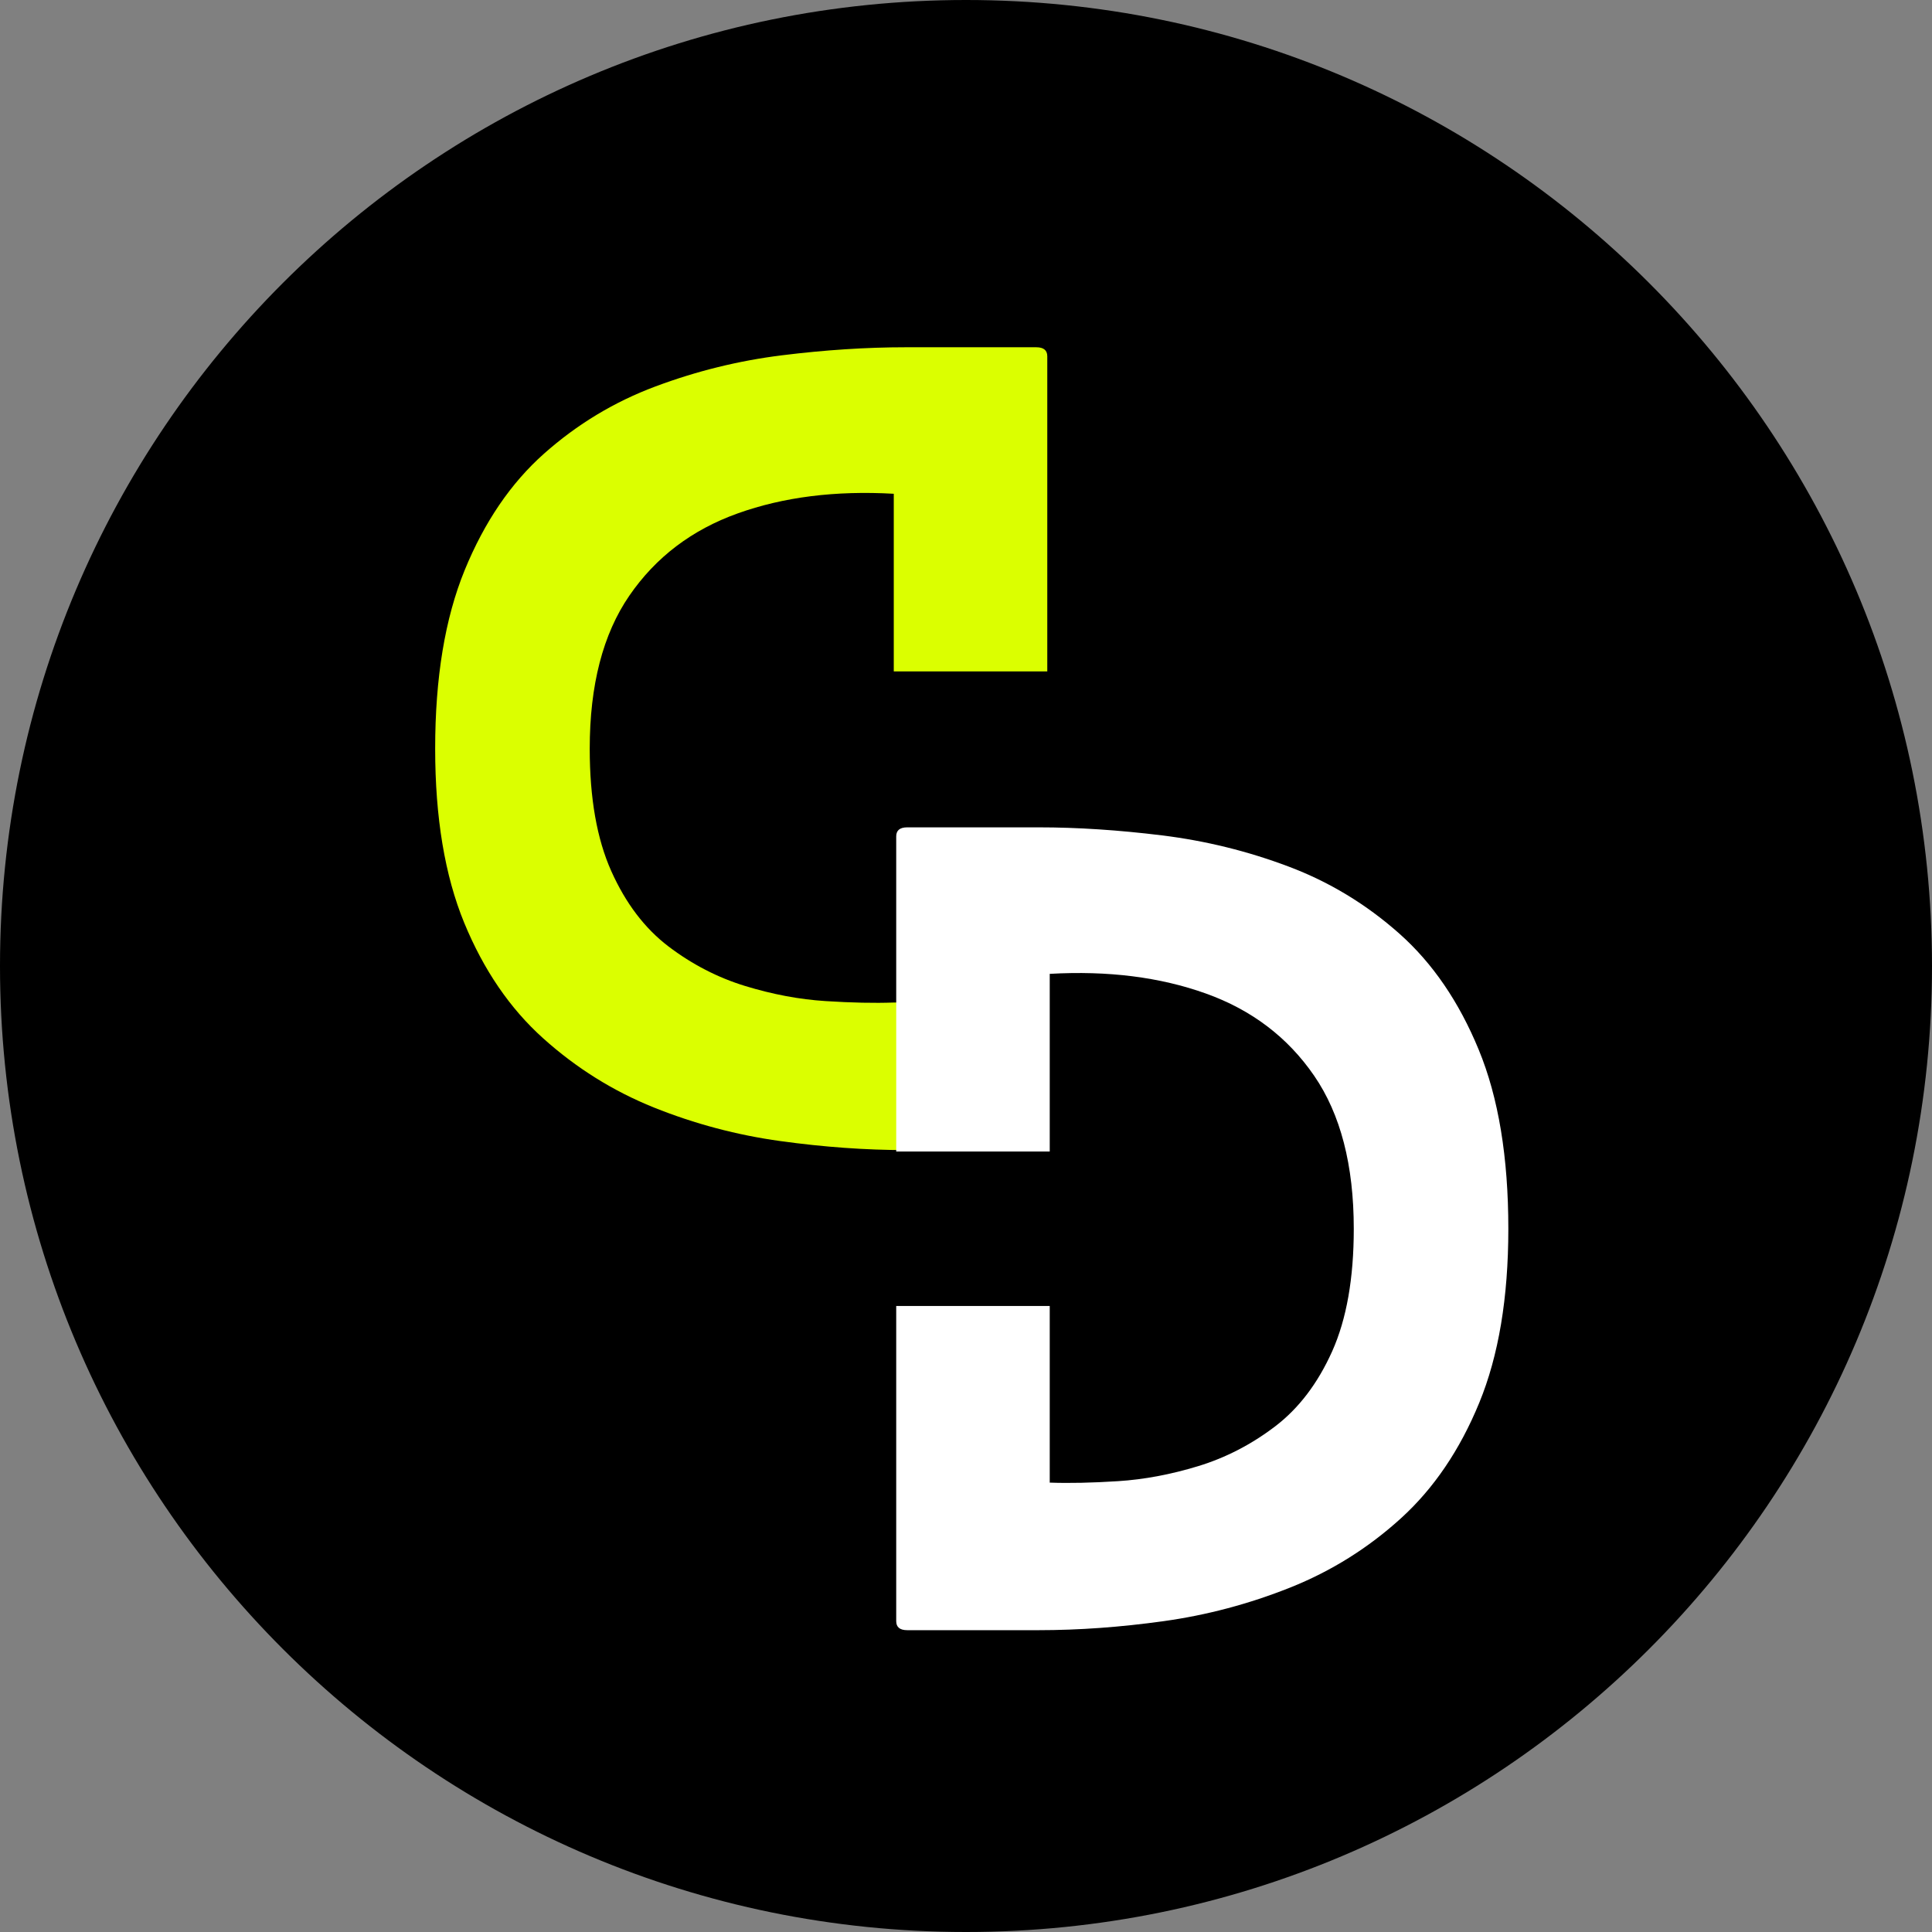 <svg xmlns="http://www.w3.org/2000/svg" xmlns:xlink="http://www.w3.org/1999/xlink" width="500" zoomAndPan="magnify" viewBox="0 0 375 375" height="500" preserveAspectRatio="xMidYMid meet" version="1.2"><rect x="0" y="0" width="375" height="375" fill="#808080" stroke="none"/><defs><clipPath id="e7a8477ada"><path d="M 187.5 0 C 83.945 0 0 83.945 0 187.5 C 0 291.055 83.945 375 187.5 375 C 291.055 375 375 291.055 375 187.5 C 375 83.945 291.055 0 187.5 0 Z M 187.5 0 "/></clipPath></defs><g id="b3128ebe58"><g clip-rule="nonzero" clip-path="url(#e7a8477ada)"><rect x="0" width="375" y="0" height="375" style="fill:#000000;fill-opacity:1;stroke:none;"/></g><g style="fill:#dbff00;fill-opacity:1;"><g transform="translate(84.465, 223.231)"><path style="stroke:none" d="M 89.016 -28.641 L 118.812 -28.641 L 118.812 -1.75 C 118.812 -0.582 118.098 0 116.672 0 L 91.359 0 C 83.566 0 75.445 -0.582 67 -1.75 C 58.562 -2.914 50.379 -5.086 42.453 -8.266 C 34.535 -11.453 27.363 -15.938 20.938 -21.719 C 14.508 -27.5 9.41 -34.961 5.641 -44.109 C 1.879 -53.266 0 -64.531 0 -77.906 C 0 -91.676 1.91 -103.234 5.734 -112.578 C 9.566 -121.93 14.695 -129.461 21.125 -135.172 C 27.562 -140.891 34.77 -145.238 42.75 -148.219 C 50.738 -151.207 58.922 -153.223 67.297 -154.266 C 75.672 -155.305 83.691 -155.828 91.359 -155.828 L 116.672 -155.828 C 118.098 -155.828 118.812 -155.242 118.812 -154.078 L 118.812 -92.906 L 89.016 -92.906 L 89.016 -127.391 C 77.711 -128.035 67.613 -126.766 58.719 -123.578 C 49.832 -120.398 42.82 -115.078 37.688 -107.609 C 32.562 -100.148 30 -90.25 30 -77.906 C 30 -68.301 31.395 -60.379 34.188 -54.141 C 36.977 -47.91 40.676 -43.039 45.281 -39.531 C 49.895 -36.031 54.863 -33.469 60.188 -31.844 C 65.508 -30.219 70.703 -29.242 75.766 -28.922 C 80.828 -28.598 85.242 -28.504 89.016 -28.641 Z M 89.016 -28.641 "/></g></g><g style="fill:#ffffff;fill-opacity:1;"><g transform="translate(173.955, 316.416)"><path style="stroke:none" d="M 27.656 -155.828 C 35.188 -155.828 43.172 -155.305 51.609 -154.266 C 60.055 -153.223 68.238 -151.207 76.156 -148.219 C 84.082 -145.238 91.258 -140.891 97.688 -135.172 C 104.113 -129.461 109.238 -121.961 113.062 -112.672 C 116.895 -103.391 118.812 -91.801 118.812 -77.906 C 118.812 -64.531 116.926 -53.266 113.156 -44.109 C 109.395 -34.961 104.332 -27.5 97.969 -21.719 C 91.613 -15.938 84.441 -11.453 76.453 -8.266 C 68.461 -5.086 60.281 -2.914 51.906 -1.75 C 43.531 -0.582 35.445 0 27.656 0 L 2.141 0 C 0.711 0 0 -0.582 0 -1.75 L 0 -62.922 L 29.797 -62.922 L 29.797 -28.641 C 33.566 -28.504 37.984 -28.598 43.047 -28.922 C 48.109 -29.242 53.301 -30.219 58.625 -31.844 C 63.945 -33.469 68.91 -36.031 73.516 -39.531 C 78.129 -43.039 81.832 -47.91 84.625 -54.141 C 87.414 -60.379 88.812 -68.301 88.812 -77.906 C 88.812 -90.25 86.25 -100.148 81.125 -107.609 C 76 -115.078 68.988 -120.398 60.094 -123.578 C 51.195 -126.766 41.098 -128.035 29.797 -127.391 L 29.797 -92.906 L 0 -92.906 L 0 -154.078 C 0 -155.242 0.711 -155.828 2.141 -155.828 Z M 27.656 -155.828 "/></g></g></g></svg>